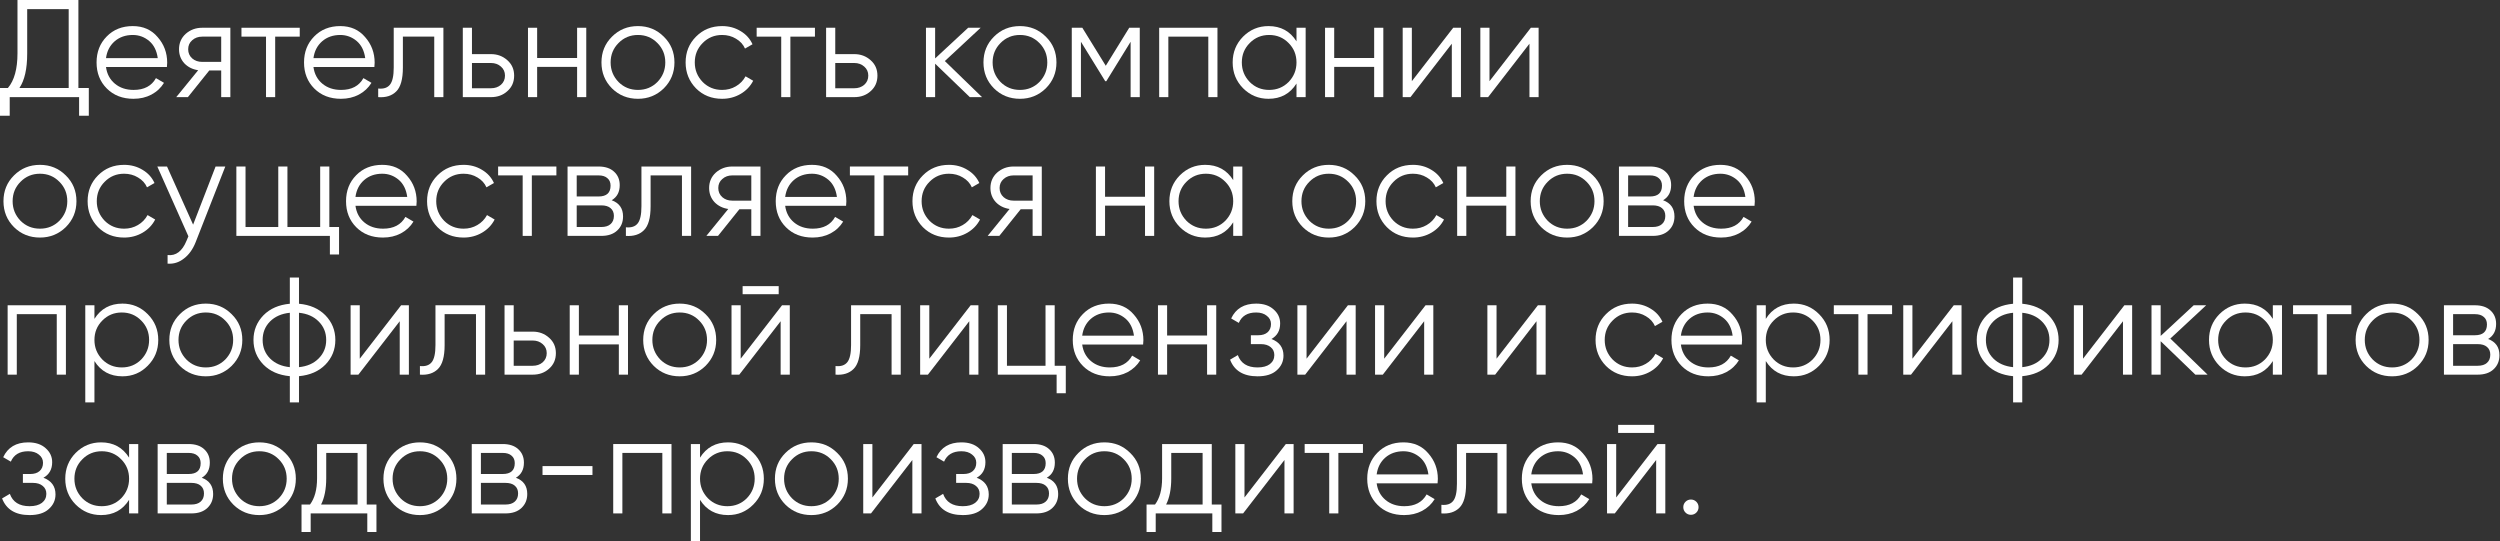 <?xml version="1.0" encoding="UTF-8"?> <svg xmlns="http://www.w3.org/2000/svg" width="1081" height="234" viewBox="0 0 1081 234" fill="none"><rect x="0" y="0" width="1081" height="234" fill="#333333" stroke="none"/> <path d="M33.9 0V38.04H38.4V50.04H34.2V42H4.2V50.04H0V38.04H3.42C6.18 34.8 7.56 29.8 7.56 23.04V0H33.9ZM8.4 38.04H29.7V3.96H11.76V23.16C11.76 29.76 10.64 34.72 8.4 38.04Z" fill="white"></path> <path d="M57.414 11.28C61.894 11.28 65.474 12.86 68.154 16.02C70.914 19.14 72.294 22.84 72.294 27.12C72.294 27.32 72.254 27.94 72.174 28.98H45.834C46.234 31.98 47.514 34.38 49.674 36.18C51.834 37.98 54.534 38.88 57.774 38.88C62.334 38.88 65.554 37.18 67.434 33.78L70.914 35.82C69.594 37.98 67.774 39.68 65.454 40.92C63.174 42.12 60.594 42.72 57.714 42.72C52.994 42.72 49.154 41.24 46.194 38.28C43.234 35.32 41.754 31.56 41.754 27C41.754 22.48 43.214 18.74 46.134 15.78C49.054 12.78 52.814 11.28 57.414 11.28ZM57.414 15.12C54.294 15.12 51.674 16.04 49.554 17.88C47.474 19.72 46.234 22.14 45.834 25.14H68.214C67.774 21.94 66.554 19.48 64.554 17.76C62.474 16 60.094 15.12 57.414 15.12Z" fill="white"></path> <path d="M87.427 12H99.607V42H95.647V30.48H90.487L81.247 42H76.207L85.687 30.36C83.247 30 81.247 29 79.687 27.36C78.167 25.68 77.407 23.66 77.407 21.3C77.407 18.62 78.367 16.4 80.287 14.64C82.287 12.88 84.667 12 87.427 12ZM87.427 26.76H95.647V15.84H87.427C85.707 15.84 84.267 16.36 83.107 17.4C81.947 18.4 81.367 19.7 81.367 21.3C81.367 22.9 81.947 24.22 83.107 25.26C84.267 26.26 85.707 26.76 87.427 26.76Z" fill="white"></path> <path d="M104.407 12H129.607V15.84H118.987V42H115.027V15.84H104.407V12Z" fill="white"></path> <path d="M147.121 11.28C151.601 11.28 155.181 12.86 157.861 16.02C160.621 19.14 162.001 22.84 162.001 27.12C162.001 27.32 161.961 27.94 161.881 28.98H135.541C135.941 31.98 137.221 34.38 139.381 36.18C141.541 37.98 144.241 38.88 147.481 38.88C152.041 38.88 155.261 37.18 157.141 33.78L160.621 35.82C159.301 37.98 157.481 39.68 155.161 40.92C152.881 42.12 150.301 42.72 147.421 42.72C142.701 42.72 138.861 41.24 135.901 38.28C132.941 35.32 131.461 31.56 131.461 27C131.461 22.48 132.921 18.74 135.841 15.78C138.761 12.78 142.521 11.28 147.121 11.28ZM147.121 15.12C144.001 15.12 141.381 16.04 139.261 17.88C137.181 19.72 135.941 22.14 135.541 25.14H157.921C157.481 21.94 156.261 19.48 154.261 17.76C152.181 16 149.801 15.12 147.121 15.12Z" fill="white"></path> <path d="M170.248 12H191.728V42H187.768V15.84H174.208V29.22C174.208 34.22 173.248 37.66 171.328 39.54C169.448 41.42 166.848 42.24 163.528 42V38.28C165.848 38.52 167.548 37.96 168.628 36.6C169.708 35.24 170.248 32.78 170.248 29.22V12Z" fill="white"></path> <path d="M204.076 23.4H212.296C215.056 23.4 217.416 24.28 219.376 26.04C221.336 27.76 222.316 29.98 222.316 32.7C222.316 35.46 221.336 37.7 219.376 39.42C217.496 41.14 215.136 42 212.296 42H200.116V12H204.076V23.4ZM204.076 38.16H212.296C214.016 38.16 215.456 37.66 216.616 36.66C217.776 35.62 218.356 34.3 218.356 32.7C218.356 31.1 217.776 29.8 216.616 28.8C215.456 27.76 214.016 27.24 212.296 27.24H204.076V38.16Z" fill="white"></path> <path d="M249.54 25.08V12H253.5V42H249.54V28.92H232.26V42H228.3V12H232.26V25.08H249.54Z" fill="white"></path> <path d="M287.014 38.22C283.934 41.22 280.214 42.72 275.854 42.72C271.414 42.72 267.674 41.22 264.634 38.22C261.594 35.18 260.074 31.44 260.074 27C260.074 22.56 261.594 18.84 264.634 15.84C267.674 12.8 271.414 11.28 275.854 11.28C280.254 11.28 283.974 12.8 287.014 15.84C290.094 18.84 291.634 22.56 291.634 27C291.634 31.4 290.094 35.14 287.014 38.22ZM267.454 35.46C269.734 37.74 272.534 38.88 275.854 38.88C279.174 38.88 281.974 37.74 284.254 35.46C286.534 33.1 287.674 30.28 287.674 27C287.674 23.68 286.534 20.88 284.254 18.6C281.974 16.28 279.174 15.12 275.854 15.12C272.534 15.12 269.734 16.28 267.454 18.6C265.174 20.88 264.034 23.68 264.034 27C264.034 30.28 265.174 33.1 267.454 35.46Z" fill="white"></path> <path d="M312.241 42.72C307.721 42.72 303.961 41.22 300.961 38.22C297.961 35.14 296.461 31.4 296.461 27C296.461 22.56 297.961 18.84 300.961 15.84C303.961 12.8 307.721 11.28 312.241 11.28C315.201 11.28 317.861 12 320.221 13.44C322.581 14.84 324.301 16.74 325.381 19.14L322.141 21C321.341 19.2 320.041 17.78 318.241 16.74C316.481 15.66 314.481 15.12 312.241 15.12C308.921 15.12 306.121 16.28 303.841 18.6C301.561 20.88 300.421 23.68 300.421 27C300.421 30.28 301.561 33.1 303.841 35.46C306.121 37.74 308.921 38.88 312.241 38.88C314.441 38.88 316.421 38.36 318.181 37.32C319.981 36.28 321.381 34.84 322.381 33L325.681 34.92C324.441 37.32 322.621 39.22 320.221 40.62C317.821 42.02 315.161 42.72 312.241 42.72Z" fill="white"></path> <path d="M327.18 12H352.38V15.84H341.76V42H337.8V15.84H327.18V12Z" fill="white"></path> <path d="M361.166 23.4H369.386C372.146 23.4 374.506 24.28 376.466 26.04C378.426 27.76 379.406 29.98 379.406 32.7C379.406 35.46 378.426 37.7 376.466 39.42C374.586 41.14 372.226 42 369.386 42H357.206V12H361.166V23.4ZM361.166 38.16H369.386C371.106 38.16 372.546 37.66 373.706 36.66C374.866 35.62 375.446 34.3 375.446 32.7C375.446 31.1 374.866 29.8 373.706 28.8C372.546 27.76 371.106 27.24 369.386 27.24H361.166V38.16Z" fill="white"></path> <path d="M408.55 26.4L424.63 42H419.35L404.35 27.54V42H400.39V12H404.35V25.26L418.63 12H424.03L408.55 26.4Z" fill="white"></path> <path d="M452.19 38.22C449.11 41.22 445.39 42.72 441.03 42.72C436.59 42.72 432.85 41.22 429.81 38.22C426.77 35.18 425.25 31.44 425.25 27C425.25 22.56 426.77 18.84 429.81 15.84C432.85 12.8 436.59 11.28 441.03 11.28C445.43 11.28 449.15 12.8 452.19 15.84C455.27 18.84 456.81 22.56 456.81 27C456.81 31.4 455.27 35.14 452.19 38.22ZM432.63 35.46C434.91 37.74 437.71 38.88 441.03 38.88C444.35 38.88 447.15 37.74 449.43 35.46C451.71 33.1 452.85 30.28 452.85 27C452.85 23.68 451.71 20.88 449.43 18.6C447.15 16.28 444.35 15.12 441.03 15.12C437.71 15.12 434.91 16.28 432.63 18.6C430.35 20.88 429.21 23.68 429.21 27C429.21 30.28 430.35 33.1 432.63 35.46Z" fill="white"></path> <path d="M488.277 12H492.837V42H488.877V18.06L478.377 35.1H477.897L467.397 18.06V42H463.437V12H467.997L478.137 28.44L488.277 12Z" fill="white"></path> <path d="M501.23 12H526.43V42H522.47V15.84H505.19V42H501.23V12Z" fill="white"></path> <path d="M560.604 17.88V12H564.564V42H560.604V36.12C557.844 40.52 553.804 42.72 548.484 42.72C544.204 42.72 540.544 41.2 537.504 38.16C534.504 35.12 533.004 31.4 533.004 27C533.004 22.6 534.504 18.88 537.504 15.84C540.544 12.8 544.204 11.28 548.484 11.28C553.804 11.28 557.844 13.48 560.604 17.88ZM540.384 35.46C542.664 37.74 545.464 38.88 548.784 38.88C552.104 38.88 554.904 37.74 557.184 35.46C559.464 33.1 560.604 30.28 560.604 27C560.604 23.68 559.464 20.88 557.184 18.6C554.904 16.28 552.104 15.12 548.784 15.12C545.464 15.12 542.664 16.28 540.384 18.6C538.104 20.88 536.964 23.68 536.964 27C536.964 30.28 538.104 33.1 540.384 35.46Z" fill="white"></path> <path d="M594.188 25.08V12H598.148V42H594.188V28.92H576.908V42H572.948V12H576.908V25.08H594.188Z" fill="white"></path> <path d="M610.483 35.1L628.363 12H631.723V42H627.763V18.9L609.883 42H606.523V12H610.483V35.1Z" fill="white"></path> <path d="M644.057 35.1L661.937 12H665.297V42H661.337V18.9L643.457 42H640.097V12H644.057V35.1Z" fill="white"></path> <path d="M28.44 98.22C25.36 101.22 21.64 102.72 17.28 102.72C12.84 102.72 9.1 101.22 6.06 98.22C3.02 95.18 1.5 91.44 1.5 87C1.5 82.56 3.02 78.84 6.06 75.84C9.1 72.8 12.84 71.28 17.28 71.28C21.68 71.28 25.4 72.8 28.44 75.84C31.52 78.84 33.06 82.56 33.06 87C33.06 91.4 31.52 95.14 28.44 98.22ZM8.88 95.46C11.16 97.74 13.96 98.88 17.28 98.88C20.6 98.88 23.4 97.74 25.68 95.46C27.96 93.1 29.1 90.28 29.1 87C29.1 83.68 27.96 80.88 25.68 78.6C23.4 76.28 20.6 75.12 17.28 75.12C13.96 75.12 11.16 76.28 8.88 78.6C6.6 80.88 5.46 83.68 5.46 87C5.46 90.28 6.6 93.1 8.88 95.46Z" fill="white"></path> <path d="M53.667 102.72C49.147 102.72 45.387 101.22 42.387 98.22C39.387 95.14 37.887 91.4 37.887 87C37.887 82.56 39.387 78.84 42.387 75.84C45.387 72.8 49.147 71.28 53.667 71.28C56.627 71.28 59.287 72 61.647 73.44C64.007 74.84 65.727 76.74 66.807 79.14L63.567 81C62.767 79.2 61.467 77.78 59.667 76.74C57.907 75.66 55.907 75.12 53.667 75.12C50.347 75.12 47.547 76.28 45.267 78.6C42.987 80.88 41.847 83.68 41.847 87C41.847 90.28 42.987 93.1 45.267 95.46C47.547 97.74 50.347 98.88 53.667 98.88C55.867 98.88 57.847 98.36 59.607 97.32C61.407 96.28 62.807 94.84 63.807 93L67.107 94.92C65.867 97.32 64.047 99.22 61.647 100.62C59.247 102.02 56.587 102.72 53.667 102.72Z" fill="white"></path> <path d="M83.5 97.14L93.22 72H97.42L84.58 104.76C83.38 107.8 81.7 110.14 79.54 111.78C77.42 113.46 75.06 114.2 72.46 114V110.28C76.06 110.72 78.8 108.64 80.68 104.04L81.46 102.18L68.02 72H72.22L83.5 97.14Z" fill="white"></path> <path d="M142.406 72V98.16H146.606V110.04H142.646V102H102.206V72H106.166V98.16H120.326V72H124.286V98.16H138.446V72H142.406Z" fill="white"></path> <path d="M165.285 71.28C169.765 71.28 173.345 72.86 176.025 76.02C178.785 79.14 180.165 82.84 180.165 87.12C180.165 87.32 180.125 87.94 180.045 88.98H153.705C154.105 91.98 155.385 94.38 157.545 96.18C159.705 97.98 162.405 98.88 165.645 98.88C170.205 98.88 173.425 97.18 175.305 93.78L178.785 95.82C177.465 97.98 175.645 99.68 173.325 100.92C171.045 102.12 168.465 102.72 165.585 102.72C160.865 102.72 157.025 101.24 154.065 98.28C151.105 95.32 149.625 91.56 149.625 87C149.625 82.48 151.085 78.74 154.005 75.78C156.925 72.78 160.685 71.28 165.285 71.28ZM165.285 75.12C162.165 75.12 159.545 76.04 157.425 77.88C155.345 79.72 154.105 82.14 153.705 85.14H176.085C175.645 81.94 174.425 79.48 172.425 77.76C170.345 76 167.965 75.12 165.285 75.12Z" fill="white"></path> <path d="M200.444 102.72C195.924 102.72 192.164 101.22 189.164 98.22C186.164 95.14 184.664 91.4 184.664 87C184.664 82.56 186.164 78.84 189.164 75.84C192.164 72.8 195.924 71.28 200.444 71.28C203.404 71.28 206.064 72 208.424 73.44C210.784 74.84 212.504 76.74 213.584 79.14L210.344 81C209.544 79.2 208.244 77.78 206.444 76.74C204.684 75.66 202.684 75.12 200.444 75.12C197.124 75.12 194.324 76.28 192.044 78.6C189.764 80.88 188.624 83.68 188.624 87C188.624 90.28 189.764 93.1 192.044 95.46C194.324 97.74 197.124 98.88 200.444 98.88C202.644 98.88 204.624 98.36 206.384 97.32C208.184 96.28 209.584 94.84 210.584 93L213.884 94.92C212.644 97.32 210.824 99.22 208.424 100.62C206.024 102.02 203.364 102.72 200.444 102.72Z" fill="white"></path> <path d="M215.384 72H240.584V75.84H229.964V102H226.004V75.84H215.384V72Z" fill="white"></path> <path d="M264.489 86.58C267.769 87.78 269.409 90.12 269.409 93.6C269.409 96.08 268.569 98.1 266.889 99.66C265.249 101.22 262.949 102 259.989 102H245.409V72H258.789C261.669 72 263.909 72.74 265.509 74.22C267.149 75.7 267.969 77.64 267.969 80.04C267.969 83.04 266.809 85.22 264.489 86.58ZM258.789 75.84H249.369V84.96H258.789C262.269 84.96 264.009 83.4 264.009 80.28C264.009 78.88 263.549 77.8 262.629 77.04C261.749 76.24 260.469 75.84 258.789 75.84ZM249.369 98.16H259.989C261.749 98.16 263.089 97.74 264.009 96.9C264.969 96.06 265.449 94.88 265.449 93.36C265.449 91.92 264.969 90.8 264.009 90C263.089 89.2 261.749 88.8 259.989 88.8H249.369V98.16Z" fill="white"></path> <path d="M277.358 72H298.837V102H294.878V75.84H281.318V89.22C281.318 94.22 280.358 97.66 278.438 99.54C276.557 101.42 273.958 102.24 270.638 102V98.28C272.958 98.52 274.658 97.96 275.737 96.6C276.817 95.24 277.358 92.78 277.358 89.22V72Z" fill="white"></path> <path d="M316.646 72H328.826V102H324.866V90.48H319.706L310.466 102H305.426L314.906 90.36C312.466 90 310.466 89 308.906 87.36C307.386 85.68 306.626 83.66 306.626 81.3C306.626 78.62 307.586 76.4 309.506 74.64C311.506 72.88 313.886 72 316.646 72ZM316.646 86.76H324.866V75.84H316.646C314.926 75.84 313.486 76.36 312.326 77.4C311.166 78.4 310.586 79.7 310.586 81.3C310.586 82.9 311.166 84.22 312.326 85.26C313.486 86.26 314.926 86.76 316.646 86.76Z" fill="white"></path> <path d="M351.086 71.28C355.566 71.28 359.146 72.86 361.826 76.02C364.586 79.14 365.966 82.84 365.966 87.12C365.966 87.32 365.926 87.94 365.846 88.98H339.506C339.906 91.98 341.186 94.38 343.346 96.18C345.506 97.98 348.206 98.88 351.446 98.88C356.006 98.88 359.226 97.18 361.106 93.78L364.586 95.82C363.266 97.98 361.446 99.68 359.126 100.92C356.846 102.12 354.266 102.72 351.386 102.72C346.666 102.72 342.826 101.24 339.866 98.28C336.906 95.32 335.426 91.56 335.426 87C335.426 82.48 336.886 78.74 339.806 75.78C342.726 72.78 346.486 71.28 351.086 71.28ZM351.086 75.12C347.966 75.12 345.346 76.04 343.226 77.88C341.146 79.72 339.906 82.14 339.506 85.14H361.886C361.446 81.94 360.226 79.48 358.226 77.76C356.146 76 353.766 75.12 351.086 75.12Z" fill="white"></path> <path d="M367.493 72H392.693V75.84H382.073V102H378.113V75.84H367.493V72Z" fill="white"></path> <path d="M410.327 102.72C405.807 102.72 402.047 101.22 399.047 98.22C396.047 95.14 394.547 91.4 394.547 87C394.547 82.56 396.047 78.84 399.047 75.84C402.047 72.8 405.807 71.28 410.327 71.28C413.287 71.28 415.947 72 418.307 73.44C420.667 74.84 422.387 76.74 423.467 79.14L420.227 81C419.427 79.2 418.127 77.78 416.327 76.74C414.567 75.66 412.567 75.12 410.327 75.12C407.007 75.12 404.207 76.28 401.927 78.6C399.647 80.88 398.507 83.68 398.507 87C398.507 90.28 399.647 93.1 401.927 95.46C404.207 97.74 407.007 98.88 410.327 98.88C412.527 98.88 414.507 98.36 416.267 97.32C418.067 96.28 419.467 94.84 420.467 93L423.767 94.92C422.527 97.32 420.707 99.22 418.307 100.62C415.907 102.02 413.247 102.72 410.327 102.72Z" fill="white"></path> <path d="M438.286 72H450.466V102H446.506V90.48H441.346L432.106 102H427.066L436.546 90.36C434.106 90 432.106 89 430.546 87.36C429.026 85.68 428.266 83.66 428.266 81.3C428.266 78.62 429.226 76.4 431.146 74.64C433.146 72.88 435.526 72 438.286 72ZM438.286 86.76H446.506V75.84H438.286C436.566 75.84 435.126 76.36 433.966 77.4C432.806 78.4 432.226 79.7 432.226 81.3C432.226 82.9 432.806 84.22 433.966 85.26C435.126 86.26 436.566 86.76 438.286 86.76Z" fill="white"></path> <path d="M495.106 85.08V72H499.066V102H495.106V88.92H477.826V102H473.866V72H477.826V85.08H495.106Z" fill="white"></path> <path d="M533.241 77.88V72H537.201V102H533.241V96.12C530.481 100.52 526.441 102.72 521.121 102.72C516.841 102.72 513.181 101.2 510.141 98.16C507.141 95.12 505.641 91.4 505.641 87C505.641 82.6 507.141 78.88 510.141 75.84C513.181 72.8 516.841 71.28 521.121 71.28C526.441 71.28 530.481 73.48 533.241 77.88ZM513.021 95.46C515.301 97.74 518.101 98.88 521.421 98.88C524.741 98.88 527.541 97.74 529.821 95.46C532.101 93.1 533.241 90.28 533.241 87C533.241 83.68 532.101 80.88 529.821 78.6C527.541 76.28 524.741 75.12 521.421 75.12C518.101 75.12 515.301 76.28 513.021 78.6C510.741 80.88 509.601 83.68 509.601 87C509.601 90.28 510.741 93.1 513.021 95.46Z" fill="white"></path> <path d="M585.725 98.22C582.645 101.22 578.925 102.72 574.565 102.72C570.125 102.72 566.385 101.22 563.345 98.22C560.305 95.18 558.785 91.44 558.785 87C558.785 82.56 560.305 78.84 563.345 75.84C566.385 72.8 570.125 71.28 574.565 71.28C578.965 71.28 582.685 72.8 585.725 75.84C588.805 78.84 590.345 82.56 590.345 87C590.345 91.4 588.805 95.14 585.725 98.22ZM566.165 95.46C568.445 97.74 571.245 98.88 574.565 98.88C577.885 98.88 580.685 97.74 582.965 95.46C585.245 93.1 586.385 90.28 586.385 87C586.385 83.68 585.245 80.88 582.965 78.6C580.685 76.28 577.885 75.12 574.565 75.12C571.245 75.12 568.445 76.28 566.165 78.6C563.885 80.88 562.745 83.68 562.745 87C562.745 90.28 563.885 93.1 566.165 95.46Z" fill="white"></path> <path d="M610.952 102.72C606.432 102.72 602.672 101.22 599.672 98.22C596.672 95.14 595.172 91.4 595.172 87C595.172 82.56 596.672 78.84 599.672 75.84C602.672 72.8 606.432 71.28 610.952 71.28C613.912 71.28 616.572 72 618.932 73.44C621.292 74.84 623.012 76.74 624.092 79.14L620.852 81C620.052 79.2 618.752 77.78 616.952 76.74C615.192 75.66 613.192 75.12 610.952 75.12C607.632 75.12 604.832 76.28 602.552 78.6C600.272 80.88 599.132 83.68 599.132 87C599.132 90.28 600.272 93.1 602.552 95.46C604.832 97.74 607.632 98.88 610.952 98.88C613.152 98.88 615.132 98.36 616.892 97.32C618.692 96.28 620.092 94.84 621.092 93L624.392 94.92C623.152 97.32 621.332 99.22 618.932 100.62C616.532 102.02 613.872 102.72 610.952 102.72Z" fill="white"></path> <path d="M651.317 85.08V72H655.277V102H651.317V88.92H634.037V102H630.077V72H634.037V85.08H651.317Z" fill="white"></path> <path d="M688.792 98.22C685.712 101.22 681.992 102.72 677.632 102.72C673.192 102.72 669.452 101.22 666.412 98.22C663.372 95.18 661.852 91.44 661.852 87C661.852 82.56 663.372 78.84 666.412 75.84C669.452 72.8 673.192 71.28 677.632 71.28C682.032 71.28 685.752 72.8 688.792 75.84C691.872 78.84 693.412 82.56 693.412 87C693.412 91.4 691.872 95.14 688.792 98.22ZM669.232 95.46C671.512 97.74 674.312 98.88 677.632 98.88C680.952 98.88 683.752 97.74 686.032 95.46C688.312 93.1 689.452 90.28 689.452 87C689.452 83.68 688.312 80.88 686.032 78.6C683.752 76.28 680.952 75.12 677.632 75.12C674.312 75.12 671.512 76.28 669.232 78.6C666.952 80.88 665.812 83.68 665.812 87C665.812 90.28 666.952 93.1 669.232 95.46Z" fill="white"></path> <path d="M719.118 86.58C722.398 87.78 724.038 90.12 724.038 93.6C724.038 96.08 723.198 98.1 721.518 99.66C719.878 101.22 717.578 102 714.618 102H700.038V72H713.418C716.298 72 718.538 72.74 720.138 74.22C721.778 75.7 722.598 77.64 722.598 80.04C722.598 83.04 721.438 85.22 719.118 86.58ZM713.418 75.84H703.998V84.96H713.418C716.898 84.96 718.638 83.4 718.638 80.28C718.638 78.88 718.178 77.8 717.258 77.04C716.378 76.24 715.098 75.84 713.418 75.84ZM703.998 98.16H714.618C716.378 98.16 717.718 97.74 718.638 96.9C719.598 96.06 720.078 94.88 720.078 93.36C720.078 91.92 719.598 90.8 718.638 90C717.718 89.2 716.378 88.8 714.618 88.8H703.998V98.16Z" fill="white"></path> <path d="M743.898 71.28C748.378 71.28 751.958 72.86 754.638 76.02C757.398 79.14 758.778 82.84 758.778 87.12C758.778 87.32 758.738 87.94 758.658 88.98H732.318C732.718 91.98 733.998 94.38 736.158 96.18C738.318 97.98 741.018 98.88 744.258 98.88C748.818 98.88 752.038 97.18 753.918 93.78L757.398 95.82C756.078 97.98 754.258 99.68 751.938 100.92C749.658 102.12 747.078 102.72 744.198 102.72C739.478 102.72 735.638 101.24 732.678 98.28C729.718 95.32 728.238 91.56 728.238 87C728.238 82.48 729.698 78.74 732.618 75.78C735.538 72.78 739.298 71.28 743.898 71.28ZM743.898 75.12C740.778 75.12 738.158 76.04 736.038 77.88C733.958 79.72 732.718 82.14 732.318 85.14H754.698C754.258 81.94 753.038 79.48 751.038 77.76C748.958 76 746.578 75.12 743.898 75.12Z" fill="white"></path> <path d="M3.3 132H28.5V162H24.54V135.84H7.26V162H3.3V132Z" fill="white"></path> <path d="M52.954 131.28C57.234 131.28 60.874 132.8 63.874 135.84C66.914 138.88 68.434 142.6 68.434 147C68.434 151.4 66.914 155.12 63.874 158.16C60.874 161.2 57.234 162.72 52.954 162.72C47.634 162.72 43.594 160.52 40.834 156.12V174H36.874V132H40.834V137.88C43.594 133.48 47.634 131.28 52.954 131.28ZM44.254 155.46C46.534 157.74 49.334 158.88 52.654 158.88C55.974 158.88 58.774 157.74 61.054 155.46C63.334 153.1 64.474 150.28 64.474 147C64.474 143.68 63.334 140.88 61.054 138.6C58.774 136.28 55.974 135.12 52.654 135.12C49.334 135.12 46.534 136.28 44.254 138.6C41.974 140.88 40.834 143.68 40.834 147C40.834 150.28 41.974 153.1 44.254 155.46Z" fill="white"></path> <path d="M100.159 158.22C97.079 161.22 93.359 162.72 88.999 162.72C84.559 162.72 80.819 161.22 77.779 158.22C74.739 155.18 73.219 151.44 73.219 147C73.219 142.56 74.739 138.84 77.779 135.84C80.819 132.8 84.559 131.28 88.999 131.28C93.399 131.28 97.119 132.8 100.159 135.84C103.239 138.84 104.779 142.56 104.779 147C104.779 151.4 103.239 155.14 100.159 158.22ZM80.599 155.46C82.879 157.74 85.679 158.88 88.999 158.88C92.319 158.88 95.119 157.74 97.399 155.46C99.679 153.1 100.819 150.28 100.819 147C100.819 143.68 99.679 140.88 97.399 138.6C95.119 136.28 92.319 135.12 88.999 135.12C85.679 135.12 82.879 136.28 80.599 138.6C78.319 140.88 77.179 143.68 77.179 147C77.179 150.28 78.319 153.1 80.599 155.46Z" fill="white"></path> <path d="M129.285 162.66V174H125.325V162.66C120.565 162.22 116.765 160.56 113.925 157.68C111.045 154.72 109.605 151.16 109.605 147C109.605 142.84 111.045 139.28 113.925 136.32C116.765 133.44 120.565 131.78 125.325 131.34V120H129.285V131.34C134.045 131.78 137.845 133.44 140.685 136.32C143.565 139.28 145.005 142.84 145.005 147C145.005 151.16 143.565 154.72 140.685 157.68C137.845 160.56 134.045 162.22 129.285 162.66ZM125.325 158.76V135.24C121.765 135.6 118.905 136.86 116.745 139.02C114.625 141.18 113.565 143.84 113.565 147C113.565 150.16 114.625 152.82 116.745 154.98C118.905 157.14 121.765 158.4 125.325 158.76ZM129.285 135.24V158.76C132.845 158.4 135.685 157.14 137.805 154.98C139.965 152.82 141.045 150.16 141.045 147C141.045 143.84 139.965 141.18 137.805 139.02C135.685 136.86 132.845 135.6 129.285 135.24Z" fill="white"></path> <path d="M155.561 155.1L173.441 132H176.801V162H172.841V138.9L154.961 162H151.601V132H155.561V155.1Z" fill="white"></path> <path d="M188.295 132H209.775V162H205.815V135.84H192.255V149.22C192.255 154.22 191.295 157.66 189.375 159.54C187.495 161.42 184.895 162.24 181.575 162V158.28C183.895 158.52 185.595 157.96 186.675 156.6C187.755 155.24 188.295 152.78 188.295 149.22V132Z" fill="white"></path> <path d="M222.123 143.4H230.343C233.103 143.4 235.463 144.28 237.423 146.04C239.383 147.76 240.363 149.98 240.363 152.7C240.363 155.46 239.383 157.7 237.423 159.42C235.543 161.14 233.183 162 230.343 162H218.163V132H222.123V143.4ZM222.123 158.16H230.343C232.063 158.16 233.503 157.66 234.663 156.66C235.823 155.62 236.403 154.3 236.403 152.7C236.403 151.1 235.823 149.8 234.663 148.8C233.503 147.76 232.063 147.24 230.343 147.24H222.123V158.16Z" fill="white"></path> <path d="M267.587 145.08V132H271.547V162H267.587V148.92H250.307V162H246.347V132H250.307V145.08H267.587Z" fill="white"></path> <path d="M305.061 158.22C301.981 161.22 298.261 162.72 293.901 162.72C289.461 162.72 285.721 161.22 282.681 158.22C279.641 155.18 278.121 151.44 278.121 147C278.121 142.56 279.641 138.84 282.681 135.84C285.721 132.8 289.461 131.28 293.901 131.28C298.301 131.28 302.021 132.8 305.061 135.84C308.141 138.84 309.681 142.56 309.681 147C309.681 151.4 308.141 155.14 305.061 158.22ZM285.501 155.46C287.781 157.74 290.581 158.88 293.901 158.88C297.221 158.88 300.021 157.74 302.301 155.46C304.581 153.1 305.721 150.28 305.721 147C305.721 143.68 304.581 140.88 302.301 138.6C300.021 136.28 297.221 135.12 293.901 135.12C290.581 135.12 287.781 136.28 285.501 138.6C283.221 140.88 282.081 143.68 282.081 147C282.081 150.28 283.221 153.1 285.501 155.46Z" fill="white"></path> <path d="M336.708 127.2H321.108V123.72H336.708V127.2ZM320.268 155.1L338.148 132H341.508V162H337.548V138.9L319.668 162H316.308V132H320.268V155.1Z" fill="white"></path> <path d="M368.002 132H389.482V162H385.522V135.84H371.962V149.22C371.962 154.22 371.002 157.66 369.082 159.54C367.202 161.42 364.602 162.24 361.282 162V158.28C363.602 158.52 365.302 157.96 366.382 156.6C367.462 155.24 368.002 152.78 368.002 149.22V132Z" fill="white"></path> <path d="M401.83 155.1L419.71 132H423.07V162H419.11V138.9L401.23 162H397.87V132H401.83V155.1Z" fill="white"></path> <path d="M456.045 132V158.16H460.845V170.04H456.885V162H431.445V132H435.405V158.16H452.085V132H456.045Z" fill="white"></path> <path d="M479.523 131.28C484.003 131.28 487.583 132.86 490.263 136.02C493.023 139.14 494.403 142.84 494.403 147.12C494.403 147.32 494.363 147.94 494.283 148.98H467.943C468.343 151.98 469.623 154.38 471.783 156.18C473.943 157.98 476.643 158.88 479.883 158.88C484.443 158.88 487.663 157.18 489.543 153.78L493.023 155.82C491.703 157.98 489.883 159.68 487.563 160.92C485.283 162.12 482.703 162.72 479.823 162.72C475.103 162.72 471.263 161.24 468.303 158.28C465.343 155.32 463.863 151.56 463.863 147C463.863 142.48 465.323 138.74 468.243 135.78C471.163 132.78 474.923 131.28 479.523 131.28ZM479.523 135.12C476.403 135.12 473.783 136.04 471.663 137.88C469.583 139.72 468.343 142.14 467.943 145.14H490.323C489.883 141.94 488.663 139.48 486.663 137.76C484.583 136 482.203 135.12 479.523 135.12Z" fill="white"></path> <path d="M521.942 145.08V132H525.902V162H521.942V148.92H504.662V162H500.702V132H504.662V145.08H521.942Z" fill="white"></path> <path d="M549.757 146.58C553.237 147.9 554.977 150.3 554.977 153.78C554.977 156.3 553.997 158.42 552.037 160.14C550.157 161.86 547.397 162.72 543.757 162.72C537.677 162.72 533.717 160.32 531.877 155.52L535.237 153.54C536.517 157.1 539.357 158.88 543.757 158.88C546.037 158.88 547.817 158.4 549.097 157.44C550.377 156.44 551.017 155.14 551.017 153.54C551.017 152.1 550.497 150.96 549.457 150.12C548.417 149.24 547.017 148.8 545.257 148.8H540.877V144.96H544.057C545.777 144.96 547.117 144.54 548.077 143.7C549.077 142.82 549.577 141.62 549.577 140.1C549.577 138.66 548.977 137.48 547.777 136.56C546.617 135.6 545.077 135.12 543.157 135.12C539.437 135.12 536.937 136.62 535.657 139.62L532.357 137.7C534.357 133.42 537.957 131.28 543.157 131.28C546.357 131.28 548.877 132.12 550.717 133.8C552.597 135.44 553.537 137.46 553.537 139.86C553.537 142.94 552.277 145.18 549.757 146.58Z" fill="white"></path> <path d="M564.955 155.1L582.835 132H586.195V162H582.235V138.9L564.355 162H560.995V132H564.955V155.1Z" fill="white"></path> <path d="M598.53 155.1L616.41 132H619.77V162H615.81V138.9L597.93 162H594.57V132H598.53V155.1Z" fill="white"></path> <path d="M647.104 155.1L664.984 132H668.344V162H664.384V138.9L646.504 162H643.144V132H647.104V155.1Z" fill="white"></path> <path d="M705.698 162.72C701.178 162.72 697.418 161.22 694.418 158.22C691.418 155.14 689.918 151.4 689.918 147C689.918 142.56 691.418 138.84 694.418 135.84C697.418 132.8 701.178 131.28 705.698 131.28C708.658 131.28 711.318 132 713.678 133.44C716.038 134.84 717.758 136.74 718.838 139.14L715.598 141C714.798 139.2 713.498 137.78 711.698 136.74C709.938 135.66 707.938 135.12 705.698 135.12C702.378 135.12 699.578 136.28 697.298 138.6C695.018 140.88 693.878 143.68 693.878 147C693.878 150.28 695.018 153.1 697.298 155.46C699.578 157.74 702.378 158.88 705.698 158.88C707.898 158.88 709.878 158.36 711.638 157.32C713.438 156.28 714.838 154.84 715.838 153L719.138 154.92C717.898 157.32 716.078 159.22 713.678 160.62C711.278 162.02 708.618 162.72 705.698 162.72Z" fill="white"></path> <path d="M738.39 131.28C742.87 131.28 746.451 132.86 749.13 136.02C751.891 139.14 753.27 142.84 753.27 147.12C753.27 147.32 753.23 147.94 753.15 148.98H726.81C727.211 151.98 728.49 154.38 730.65 156.18C732.81 157.98 735.51 158.88 738.75 158.88C743.31 158.88 746.53 157.18 748.41 153.78L751.89 155.82C750.57 157.98 748.75 159.68 746.43 160.92C744.15 162.12 741.57 162.72 738.69 162.72C733.971 162.72 730.13 161.24 727.17 158.28C724.21 155.32 722.73 151.56 722.73 147C722.73 142.48 724.19 138.74 727.11 135.78C730.03 132.78 733.79 131.28 738.39 131.28ZM738.39 135.12C735.27 135.12 732.65 136.04 730.53 137.88C728.45 139.72 727.211 142.14 726.81 145.14H749.19C748.75 141.94 747.53 139.48 745.53 137.76C743.45 136 741.07 135.12 738.39 135.12Z" fill="white"></path> <path d="M775.65 131.28C779.93 131.28 783.57 132.8 786.57 135.84C789.609 138.88 791.13 142.6 791.13 147C791.13 151.4 789.609 155.12 786.57 158.16C783.57 161.2 779.93 162.72 775.65 162.72C770.33 162.72 766.29 160.52 763.53 156.12V174H759.57V132H763.53V137.88C766.29 133.48 770.33 131.28 775.65 131.28ZM766.95 155.46C769.23 157.74 772.03 158.88 775.35 158.88C778.67 158.88 781.469 157.74 783.75 155.46C786.03 153.1 787.17 150.28 787.17 147C787.17 143.68 786.03 140.88 783.75 138.6C781.469 136.28 778.67 135.12 775.35 135.12C772.03 135.12 769.23 136.28 766.95 138.6C764.669 140.88 763.53 143.68 763.53 147C763.53 150.28 764.669 153.1 766.95 155.46Z" fill="white"></path> <path d="M792.942 132H818.142V135.84H807.522V162H803.562V135.84H792.942V132Z" fill="white"></path> <path d="M826.928 155.1L844.808 132H848.168V162H844.208V138.9L826.328 162H822.968V132H826.928V155.1Z" fill="white"></path> <path d="M874.422 162.66V174H870.462V162.66C865.702 162.22 861.902 160.56 859.062 157.68C856.182 154.72 854.742 151.16 854.742 147C854.742 142.84 856.182 139.28 859.062 136.32C861.902 133.44 865.702 131.78 870.462 131.34V120H874.422V131.34C879.182 131.78 882.982 133.44 885.822 136.32C888.702 139.28 890.142 142.84 890.142 147C890.142 151.16 888.702 154.72 885.822 157.68C882.982 160.56 879.182 162.22 874.422 162.66ZM870.462 158.76V135.24C866.902 135.6 864.042 136.86 861.882 139.02C859.762 141.18 858.702 143.84 858.702 147C858.702 150.16 859.762 152.82 861.882 154.98C864.042 157.14 866.902 158.4 870.462 158.76ZM874.422 135.24V158.76C877.982 158.4 880.822 157.14 882.942 154.98C885.102 152.82 886.182 150.16 886.182 147C886.182 143.84 885.102 141.18 882.942 139.02C880.822 136.86 877.982 135.6 874.422 135.24Z" fill="white"></path> <path d="M900.698 155.1L918.578 132H921.938V162H917.977V138.9L900.097 162H896.737V132H900.698V155.1Z" fill="white"></path> <path d="M938.472 146.4L954.552 162H949.272L934.272 147.54V162H930.312V132H934.272V145.26L948.552 132H953.952L938.472 146.4Z" fill="white"></path> <path d="M982.772 137.88V132H986.732V162H982.772V156.12C980.012 160.52 975.972 162.72 970.652 162.72C966.372 162.72 962.712 161.2 959.672 158.16C956.672 155.12 955.172 151.4 955.172 147C955.172 142.6 956.672 138.88 959.672 135.84C962.712 132.8 966.372 131.28 970.652 131.28C975.972 131.28 980.012 133.48 982.772 137.88ZM962.552 155.46C964.832 157.74 967.632 158.88 970.952 158.88C974.272 158.88 977.072 157.74 979.352 155.46C981.632 153.1 982.772 150.28 982.772 147C982.772 143.68 981.632 140.88 979.352 138.6C977.072 136.28 974.272 135.12 970.952 135.12C967.632 135.12 964.832 136.28 962.552 138.6C960.272 140.88 959.132 143.68 959.132 147C959.132 150.28 960.272 153.1 962.552 155.46Z" fill="white"></path> <path d="M991.516 132H1016.72V135.84H1006.1V162H1002.14V135.84H991.516V132Z" fill="white"></path> <path d="M1045.51 158.22C1042.43 161.22 1038.71 162.72 1034.35 162.72C1029.91 162.72 1026.17 161.22 1023.13 158.22C1020.09 155.18 1018.57 151.44 1018.57 147C1018.57 142.56 1020.09 138.84 1023.13 135.84C1026.17 132.8 1029.91 131.28 1034.35 131.28C1038.75 131.28 1042.47 132.8 1045.51 135.84C1048.59 138.84 1050.13 142.56 1050.13 147C1050.13 151.4 1048.59 155.14 1045.51 158.22ZM1025.95 155.46C1028.23 157.74 1031.03 158.88 1034.35 158.88C1037.67 158.88 1040.47 157.74 1042.75 155.46C1045.03 153.1 1046.17 150.28 1046.17 147C1046.17 143.68 1045.03 140.88 1042.75 138.6C1040.47 136.28 1037.67 135.12 1034.35 135.12C1031.03 135.12 1028.23 136.28 1025.95 138.6C1023.67 140.88 1022.53 143.68 1022.53 147C1022.53 150.28 1023.67 153.1 1025.95 155.46Z" fill="white"></path> <path d="M1075.84 146.58C1079.12 147.78 1080.76 150.12 1080.76 153.6C1080.76 156.08 1079.92 158.1 1078.24 159.66C1076.6 161.22 1074.3 162 1071.34 162H1056.76V132H1070.14C1073.02 132 1075.26 132.74 1076.86 134.22C1078.5 135.7 1079.32 137.64 1079.32 140.04C1079.32 143.04 1078.16 145.22 1075.84 146.58ZM1070.14 135.84H1060.72V144.96H1070.14C1073.62 144.96 1075.36 143.4 1075.36 140.28C1075.36 138.88 1074.9 137.8 1073.98 137.04C1073.1 136.24 1071.82 135.84 1070.14 135.84ZM1060.72 158.16H1071.34C1073.1 158.16 1074.44 157.74 1075.36 156.9C1076.32 156.06 1076.8 154.88 1076.8 153.36C1076.8 151.92 1076.32 150.8 1075.36 150C1074.44 149.2 1073.1 148.8 1071.34 148.8H1060.72V158.16Z" fill="white"></path> <path d="M18.78 206.58C22.26 207.9 24 210.3 24 213.78C24 216.3 23.02 218.42 21.06 220.14C19.18 221.86 16.42 222.72 12.78 222.72C6.7 222.72 2.74 220.32 0.9 215.52L4.26 213.54C5.54 217.1 8.38 218.88 12.78 218.88C15.06 218.88 16.84 218.4 18.12 217.44C19.4 216.44 20.04 215.14 20.04 213.54C20.04 212.1 19.52 210.96 18.48 210.12C17.44 209.24 16.04 208.8 14.28 208.8H9.9V204.96H13.08C14.8 204.96 16.14 204.54 17.1 203.7C18.1 202.82 18.6 201.62 18.6 200.1C18.6 198.66 18 197.48 16.8 196.56C15.64 195.6 14.1 195.12 12.18 195.12C8.46 195.12 5.96 196.62 4.68 199.62L1.38 197.7C3.38 193.42 6.98 191.28 12.18 191.28C15.38 191.28 17.9 192.12 19.74 193.8C21.62 195.44 22.56 197.46 22.56 199.86C22.56 202.94 21.3 205.18 18.78 206.58Z" fill="white"></path> <path d="M55.819 197.88V192H59.779V222H55.819V216.12C53.059 220.52 49.019 222.72 43.699 222.72C39.419 222.72 35.759 221.2 32.719 218.16C29.719 215.12 28.219 211.4 28.219 207C28.219 202.6 29.719 198.88 32.719 195.84C35.759 192.8 39.419 191.28 43.699 191.28C49.019 191.28 53.059 193.48 55.819 197.88ZM35.599 215.46C37.879 217.74 40.679 218.88 43.999 218.88C47.319 218.88 50.119 217.74 52.399 215.46C54.679 213.1 55.819 210.28 55.819 207C55.819 203.68 54.679 200.88 52.399 198.6C50.119 196.28 47.319 195.12 43.999 195.12C40.679 195.12 37.879 196.28 35.599 198.6C33.319 200.88 32.179 203.68 32.179 207C32.179 210.28 33.319 213.1 35.599 215.46Z" fill="white"></path> <path d="M87.243 206.58C90.523 207.78 92.163 210.12 92.163 213.6C92.163 216.08 91.323 218.1 89.643 219.66C88.003 221.22 85.703 222 82.743 222H68.163V192H81.543C84.423 192 86.663 192.74 88.263 194.22C89.903 195.7 90.723 197.64 90.723 200.04C90.723 203.04 89.563 205.22 87.243 206.58ZM81.543 195.84H72.123V204.96H81.543C85.023 204.96 86.763 203.4 86.763 200.28C86.763 198.88 86.303 197.8 85.383 197.04C84.503 196.24 83.223 195.84 81.543 195.84ZM72.123 218.16H82.743C84.503 218.16 85.843 217.74 86.763 216.9C87.723 216.06 88.203 214.88 88.203 213.36C88.203 211.92 87.723 210.8 86.763 210C85.843 209.2 84.503 208.8 82.743 208.8H72.123V218.16Z" fill="white"></path> <path d="M123.303 218.22C120.223 221.22 116.503 222.72 112.143 222.72C107.703 222.72 103.963 221.22 100.923 218.22C97.883 215.18 96.363 211.44 96.363 207C96.363 202.56 97.883 198.84 100.923 195.84C103.963 192.8 107.703 191.28 112.143 191.28C116.543 191.28 120.263 192.8 123.303 195.84C126.383 198.84 127.923 202.56 127.923 207C127.923 211.4 126.383 215.14 123.303 218.22ZM103.743 215.46C106.023 217.74 108.823 218.88 112.143 218.88C115.463 218.88 118.263 217.74 120.543 215.46C122.823 213.1 123.963 210.28 123.963 207C123.963 203.68 122.823 200.88 120.543 198.6C118.263 196.28 115.463 195.12 112.143 195.12C108.823 195.12 106.023 196.28 103.743 198.6C101.463 200.88 100.323 203.68 100.323 207C100.323 210.28 101.463 213.1 103.743 215.46Z" fill="white"></path> <path d="M158.578 192V218.16H162.778V230.04H158.818V222H134.338V230.04H130.378V218.16H134.038C136.078 215.44 137.098 211.66 137.098 206.82V192H158.578ZM138.838 218.16H154.618V195.84H141.058V206.82C141.058 211.46 140.318 215.24 138.838 218.16Z" fill="white"></path> <path d="M192.737 218.22C189.657 221.22 185.937 222.72 181.577 222.72C177.137 222.72 173.397 221.22 170.357 218.22C167.317 215.18 165.797 211.44 165.797 207C165.797 202.56 167.317 198.84 170.357 195.84C173.397 192.8 177.137 191.28 181.577 191.28C185.977 191.28 189.697 192.8 192.737 195.84C195.817 198.84 197.357 202.56 197.357 207C197.357 211.4 195.817 215.14 192.737 218.22ZM173.177 215.46C175.457 217.74 178.257 218.88 181.577 218.88C184.897 218.88 187.697 217.74 189.977 215.46C192.257 213.1 193.397 210.28 193.397 207C193.397 203.68 192.257 200.88 189.977 198.6C187.697 196.28 184.897 195.12 181.577 195.12C178.257 195.12 175.457 196.28 173.177 198.6C170.897 200.88 169.757 203.68 169.757 207C169.757 210.28 170.897 213.1 173.177 215.46Z" fill="white"></path> <path d="M223.064 206.58C226.344 207.78 227.984 210.12 227.984 213.6C227.984 216.08 227.144 218.1 225.464 219.66C223.824 221.22 221.524 222 218.564 222H203.984V192H217.364C220.244 192 222.484 192.74 224.084 194.22C225.724 195.7 226.544 197.64 226.544 200.04C226.544 203.04 225.384 205.22 223.064 206.58ZM217.364 195.84H207.944V204.96H217.364C220.844 204.96 222.584 203.4 222.584 200.28C222.584 198.88 222.124 197.8 221.204 197.04C220.324 196.24 219.044 195.84 217.364 195.84ZM207.944 218.16H218.564C220.324 218.16 221.664 217.74 222.584 216.9C223.544 216.06 224.024 214.88 224.024 213.36C224.024 211.92 223.544 210.8 222.584 210C221.664 209.2 220.324 208.8 218.564 208.8H207.944V218.16Z" fill="white"></path> <path d="M256.184 205.38H234.584V201.54H256.184V205.38Z" fill="white"></path> <path d="M265.155 192H290.355V222H286.395V195.84H269.115V222H265.155V192Z" fill="white"></path> <path d="M314.81 191.28C319.09 191.28 322.73 192.8 325.73 195.84C328.77 198.88 330.29 202.6 330.29 207C330.29 211.4 328.77 215.12 325.73 218.16C322.73 221.2 319.09 222.72 314.81 222.72C309.49 222.72 305.45 220.52 302.69 216.12V234H298.73V192H302.69V197.88C305.45 193.48 309.49 191.28 314.81 191.28ZM306.11 215.46C308.39 217.74 311.19 218.88 314.51 218.88C317.83 218.88 320.63 217.74 322.91 215.46C325.19 213.1 326.33 210.28 326.33 207C326.33 203.68 325.19 200.88 322.91 198.6C320.63 196.28 317.83 195.12 314.51 195.12C311.19 195.12 308.39 196.28 306.11 198.6C303.83 200.88 302.69 203.68 302.69 207C302.69 210.28 303.83 213.1 306.11 215.46Z" fill="white"></path> <path d="M362.014 218.22C358.934 221.22 355.214 222.72 350.854 222.72C346.414 222.72 342.674 221.22 339.634 218.22C336.594 215.18 335.074 211.44 335.074 207C335.074 202.56 336.594 198.84 339.634 195.84C342.674 192.8 346.414 191.28 350.854 191.28C355.254 191.28 358.974 192.8 362.014 195.84C365.094 198.84 366.634 202.56 366.634 207C366.634 211.4 365.094 215.14 362.014 218.22ZM342.454 215.46C344.734 217.74 347.534 218.88 350.854 218.88C354.174 218.88 356.974 217.74 359.254 215.46C361.534 213.1 362.674 210.28 362.674 207C362.674 203.68 361.534 200.88 359.254 198.6C356.974 196.28 354.174 195.12 350.854 195.12C347.534 195.12 344.734 196.28 342.454 198.6C340.174 200.88 339.034 203.68 339.034 207C339.034 210.28 340.174 213.1 342.454 215.46Z" fill="white"></path> <path d="M377.221 215.1L395.101 192H398.461V222H394.501V198.9L376.621 222H373.261V192H377.221V215.1Z" fill="white"></path> <path d="M422.315 206.58C425.795 207.9 427.535 210.3 427.535 213.78C427.535 216.3 426.555 218.42 424.595 220.14C422.715 221.86 419.955 222.72 416.315 222.72C410.235 222.72 406.275 220.32 404.435 215.52L407.795 213.54C409.075 217.1 411.915 218.88 416.315 218.88C418.595 218.88 420.375 218.4 421.655 217.44C422.935 216.44 423.575 215.14 423.575 213.54C423.575 212.1 423.055 210.96 422.015 210.12C420.975 209.24 419.575 208.8 417.815 208.8H413.435V204.96H416.615C418.335 204.96 419.675 204.54 420.635 203.7C421.635 202.82 422.135 201.62 422.135 200.1C422.135 198.66 421.535 197.48 420.335 196.56C419.175 195.6 417.635 195.12 415.715 195.12C411.995 195.12 409.495 196.62 408.215 199.62L404.915 197.7C406.915 193.42 410.515 191.28 415.715 191.28C418.915 191.28 421.435 192.12 423.275 193.8C425.155 195.44 426.095 197.46 426.095 199.86C426.095 202.94 424.835 205.18 422.315 206.58Z" fill="white"></path> <path d="M452.634 206.58C455.914 207.78 457.554 210.12 457.554 213.6C457.554 216.08 456.714 218.1 455.034 219.66C453.394 221.22 451.094 222 448.134 222H433.554V192H446.934C449.814 192 452.054 192.74 453.654 194.22C455.294 195.7 456.114 197.64 456.114 200.04C456.114 203.04 454.954 205.22 452.634 206.58ZM446.934 195.84H437.514V204.96H446.934C450.414 204.96 452.154 203.4 452.154 200.28C452.154 198.88 451.694 197.8 450.774 197.04C449.894 196.24 448.614 195.84 446.934 195.84ZM437.514 218.16H448.134C449.894 218.16 451.234 217.74 452.154 216.9C453.114 216.06 453.594 214.88 453.594 213.36C453.594 211.92 453.114 210.8 452.154 210C451.234 209.2 449.894 208.8 448.134 208.8H437.514V218.16Z" fill="white"></path> <path d="M488.694 218.22C485.614 221.22 481.894 222.72 477.534 222.72C473.094 222.72 469.354 221.22 466.314 218.22C463.274 215.18 461.754 211.44 461.754 207C461.754 202.56 463.274 198.84 466.314 195.84C469.354 192.8 473.094 191.28 477.534 191.28C481.934 191.28 485.654 192.8 488.694 195.84C491.774 198.84 493.314 202.56 493.314 207C493.314 211.4 491.774 215.14 488.694 218.22ZM469.134 215.46C471.414 217.74 474.214 218.88 477.534 218.88C480.854 218.88 483.654 217.74 485.934 215.46C488.214 213.1 489.354 210.28 489.354 207C489.354 203.68 488.214 200.88 485.934 198.6C483.654 196.28 480.854 195.12 477.534 195.12C474.214 195.12 471.414 196.28 469.134 198.6C466.854 200.88 465.714 203.68 465.714 207C465.714 210.28 466.854 213.1 469.134 215.46Z" fill="white"></path> <path d="M523.969 192V218.16H528.169V230.04H524.209V222H499.729V230.04H495.769V218.16H499.429C501.469 215.44 502.489 211.66 502.489 206.82V192H523.969ZM504.229 218.16H520.009V195.84H506.449V206.82C506.449 211.46 505.709 215.24 504.229 218.16Z" fill="white"></path> <path d="M538.119 215.1L555.999 192H559.359V222H555.399V198.9L537.519 222H534.159V192H538.119V215.1Z" fill="white"></path> <path d="M564.134 192H589.334V195.84H578.714V222H574.754V195.84H564.134V192Z" fill="white"></path> <path d="M606.847 191.28C611.327 191.28 614.908 192.86 617.588 196.02C620.348 199.14 621.727 202.84 621.727 207.12C621.727 207.32 621.688 207.94 621.607 208.98H595.268C595.668 211.98 596.948 214.38 599.107 216.18C601.267 217.98 603.968 218.88 607.208 218.88C611.768 218.88 614.987 217.18 616.867 213.78L620.347 215.82C619.027 217.98 617.208 219.68 614.888 220.92C612.607 222.12 610.028 222.72 607.148 222.72C602.428 222.72 598.588 221.24 595.628 218.28C592.667 215.32 591.188 211.56 591.188 207C591.188 202.48 592.648 198.74 595.568 195.78C598.487 192.78 602.247 191.28 606.847 191.28ZM606.847 195.12C603.727 195.12 601.107 196.04 598.987 197.88C596.907 199.72 595.668 202.14 595.268 205.14H617.648C617.208 201.94 615.987 199.48 613.987 197.76C611.907 196 609.527 195.12 606.847 195.12Z" fill="white"></path> <path d="M629.975 192H651.455V222H647.495V195.84H633.935V209.22C633.935 214.22 632.975 217.66 631.055 219.54C629.175 221.42 626.575 222.24 623.255 222V218.28C625.575 218.52 627.275 217.96 628.355 216.6C629.435 215.24 629.975 212.78 629.975 209.22V192Z" fill="white"></path> <path d="M673.703 191.28C678.183 191.28 681.763 192.86 684.443 196.02C687.203 199.14 688.583 202.84 688.583 207.12C688.583 207.32 688.543 207.94 688.463 208.98H662.123C662.523 211.98 663.803 214.38 665.963 216.18C668.123 217.98 670.823 218.88 674.063 218.88C678.623 218.88 681.843 217.18 683.723 213.78L687.203 215.82C685.883 217.98 684.063 219.68 681.743 220.92C679.463 222.12 676.883 222.72 674.003 222.72C669.283 222.72 665.443 221.24 662.483 218.28C659.523 215.32 658.043 211.56 658.043 207C658.043 202.48 659.503 198.74 662.423 195.78C665.343 192.78 669.103 191.28 673.703 191.28ZM673.703 195.12C670.583 195.12 667.963 196.04 665.843 197.88C663.763 199.72 662.523 202.14 662.123 205.14H684.503C684.063 201.94 682.843 199.48 680.843 197.76C678.763 196 676.383 195.12 673.703 195.12Z" fill="white"></path> <path d="M715.282 187.2H699.682V183.72H715.282V187.2ZM698.842 215.1L716.722 192H720.082V222H716.122V198.9L698.242 222H694.882V192H698.842V215.1Z" fill="white"></path> <path d="M734.456 219.3C734.456 220.22 734.136 221 733.496 221.64C732.856 222.28 732.076 222.6 731.156 222.6C730.236 222.6 729.456 222.28 728.816 221.64C728.176 221 727.856 220.22 727.856 219.3C727.856 218.38 728.176 217.6 728.816 216.96C729.456 216.32 730.236 216 731.156 216C732.076 216 732.856 216.32 733.496 216.96C734.136 217.6 734.456 218.38 734.456 219.3Z" fill="white"></path> </svg> 